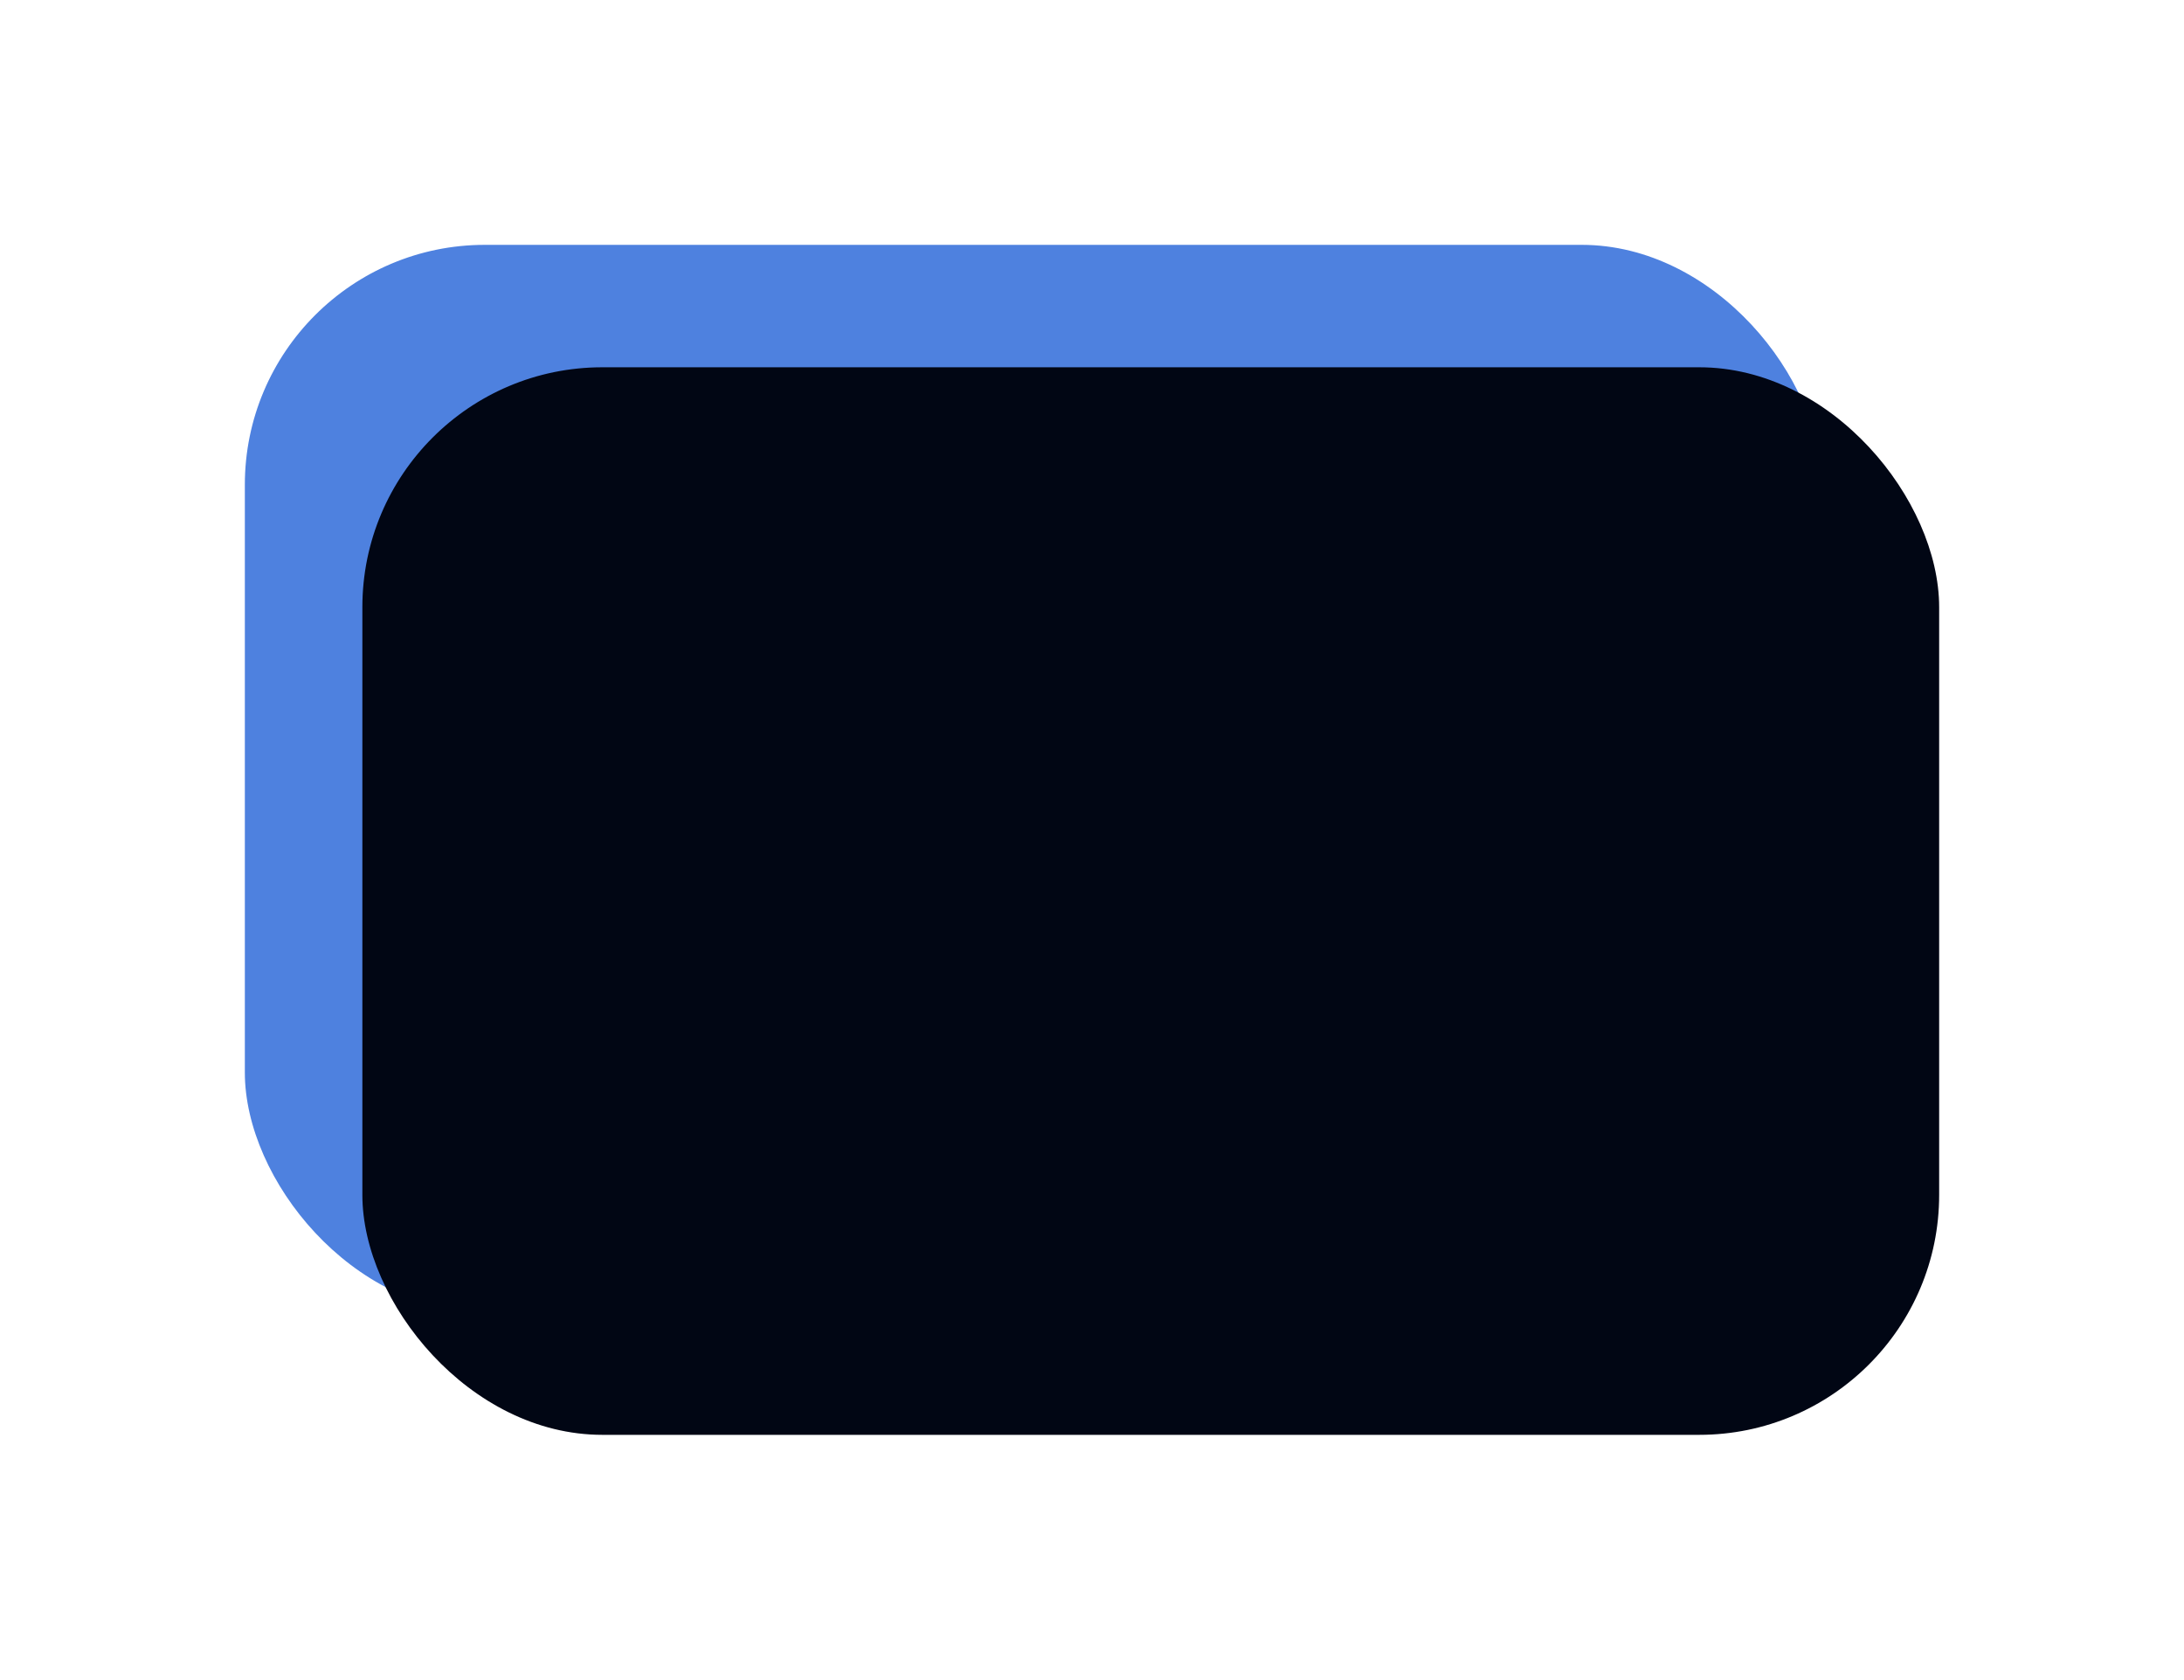 <?xml version="1.0" encoding="UTF-8"?> <svg xmlns="http://www.w3.org/2000/svg" width="446" height="343" viewBox="0 0 446 343" fill="none"> <g filter="url(#filter0_f_82_332)"> <rect x="50" y="50" width="322" height="218" rx="49" fill="#4E81DF"></rect> </g> <g filter="url(#filter1_d_82_332)"> <rect x="49" y="50" width="322" height="218" rx="49" fill="#010614"></rect> </g> <defs> <filter id="filter0_f_82_332" x="0" y="0" width="422" height="318" filterUnits="userSpaceOnUse" color-interpolation-filters="sRGB"> <feFlood flood-opacity="0" result="BackgroundImageFix"></feFlood> <feBlend mode="normal" in="SourceGraphic" in2="BackgroundImageFix" result="shape"></feBlend> <feGaussianBlur stdDeviation="25" result="effect1_foregroundBlur_82_332"></feGaussianBlur> </filter> <filter id="filter1_d_82_332" x="24" y="25" width="422" height="318" filterUnits="userSpaceOnUse" color-interpolation-filters="sRGB"> <feFlood flood-opacity="0" result="BackgroundImageFix"></feFlood> <feColorMatrix in="SourceAlpha" type="matrix" values="0 0 0 0 0 0 0 0 0 0 0 0 0 0 0 0 0 0 127 0" result="hardAlpha"></feColorMatrix> <feOffset dx="25" dy="25"></feOffset> <feGaussianBlur stdDeviation="25"></feGaussianBlur> <feComposite in2="hardAlpha" operator="out"></feComposite> <feColorMatrix type="matrix" values="0 0 0 0 0 0 0 0 0 0 0 0 0 0 0 0 0 0 0.5 0"></feColorMatrix> <feBlend mode="normal" in2="BackgroundImageFix" result="effect1_dropShadow_82_332"></feBlend> <feBlend mode="normal" in="SourceGraphic" in2="effect1_dropShadow_82_332" result="shape"></feBlend> </filter> </defs> </svg> 
